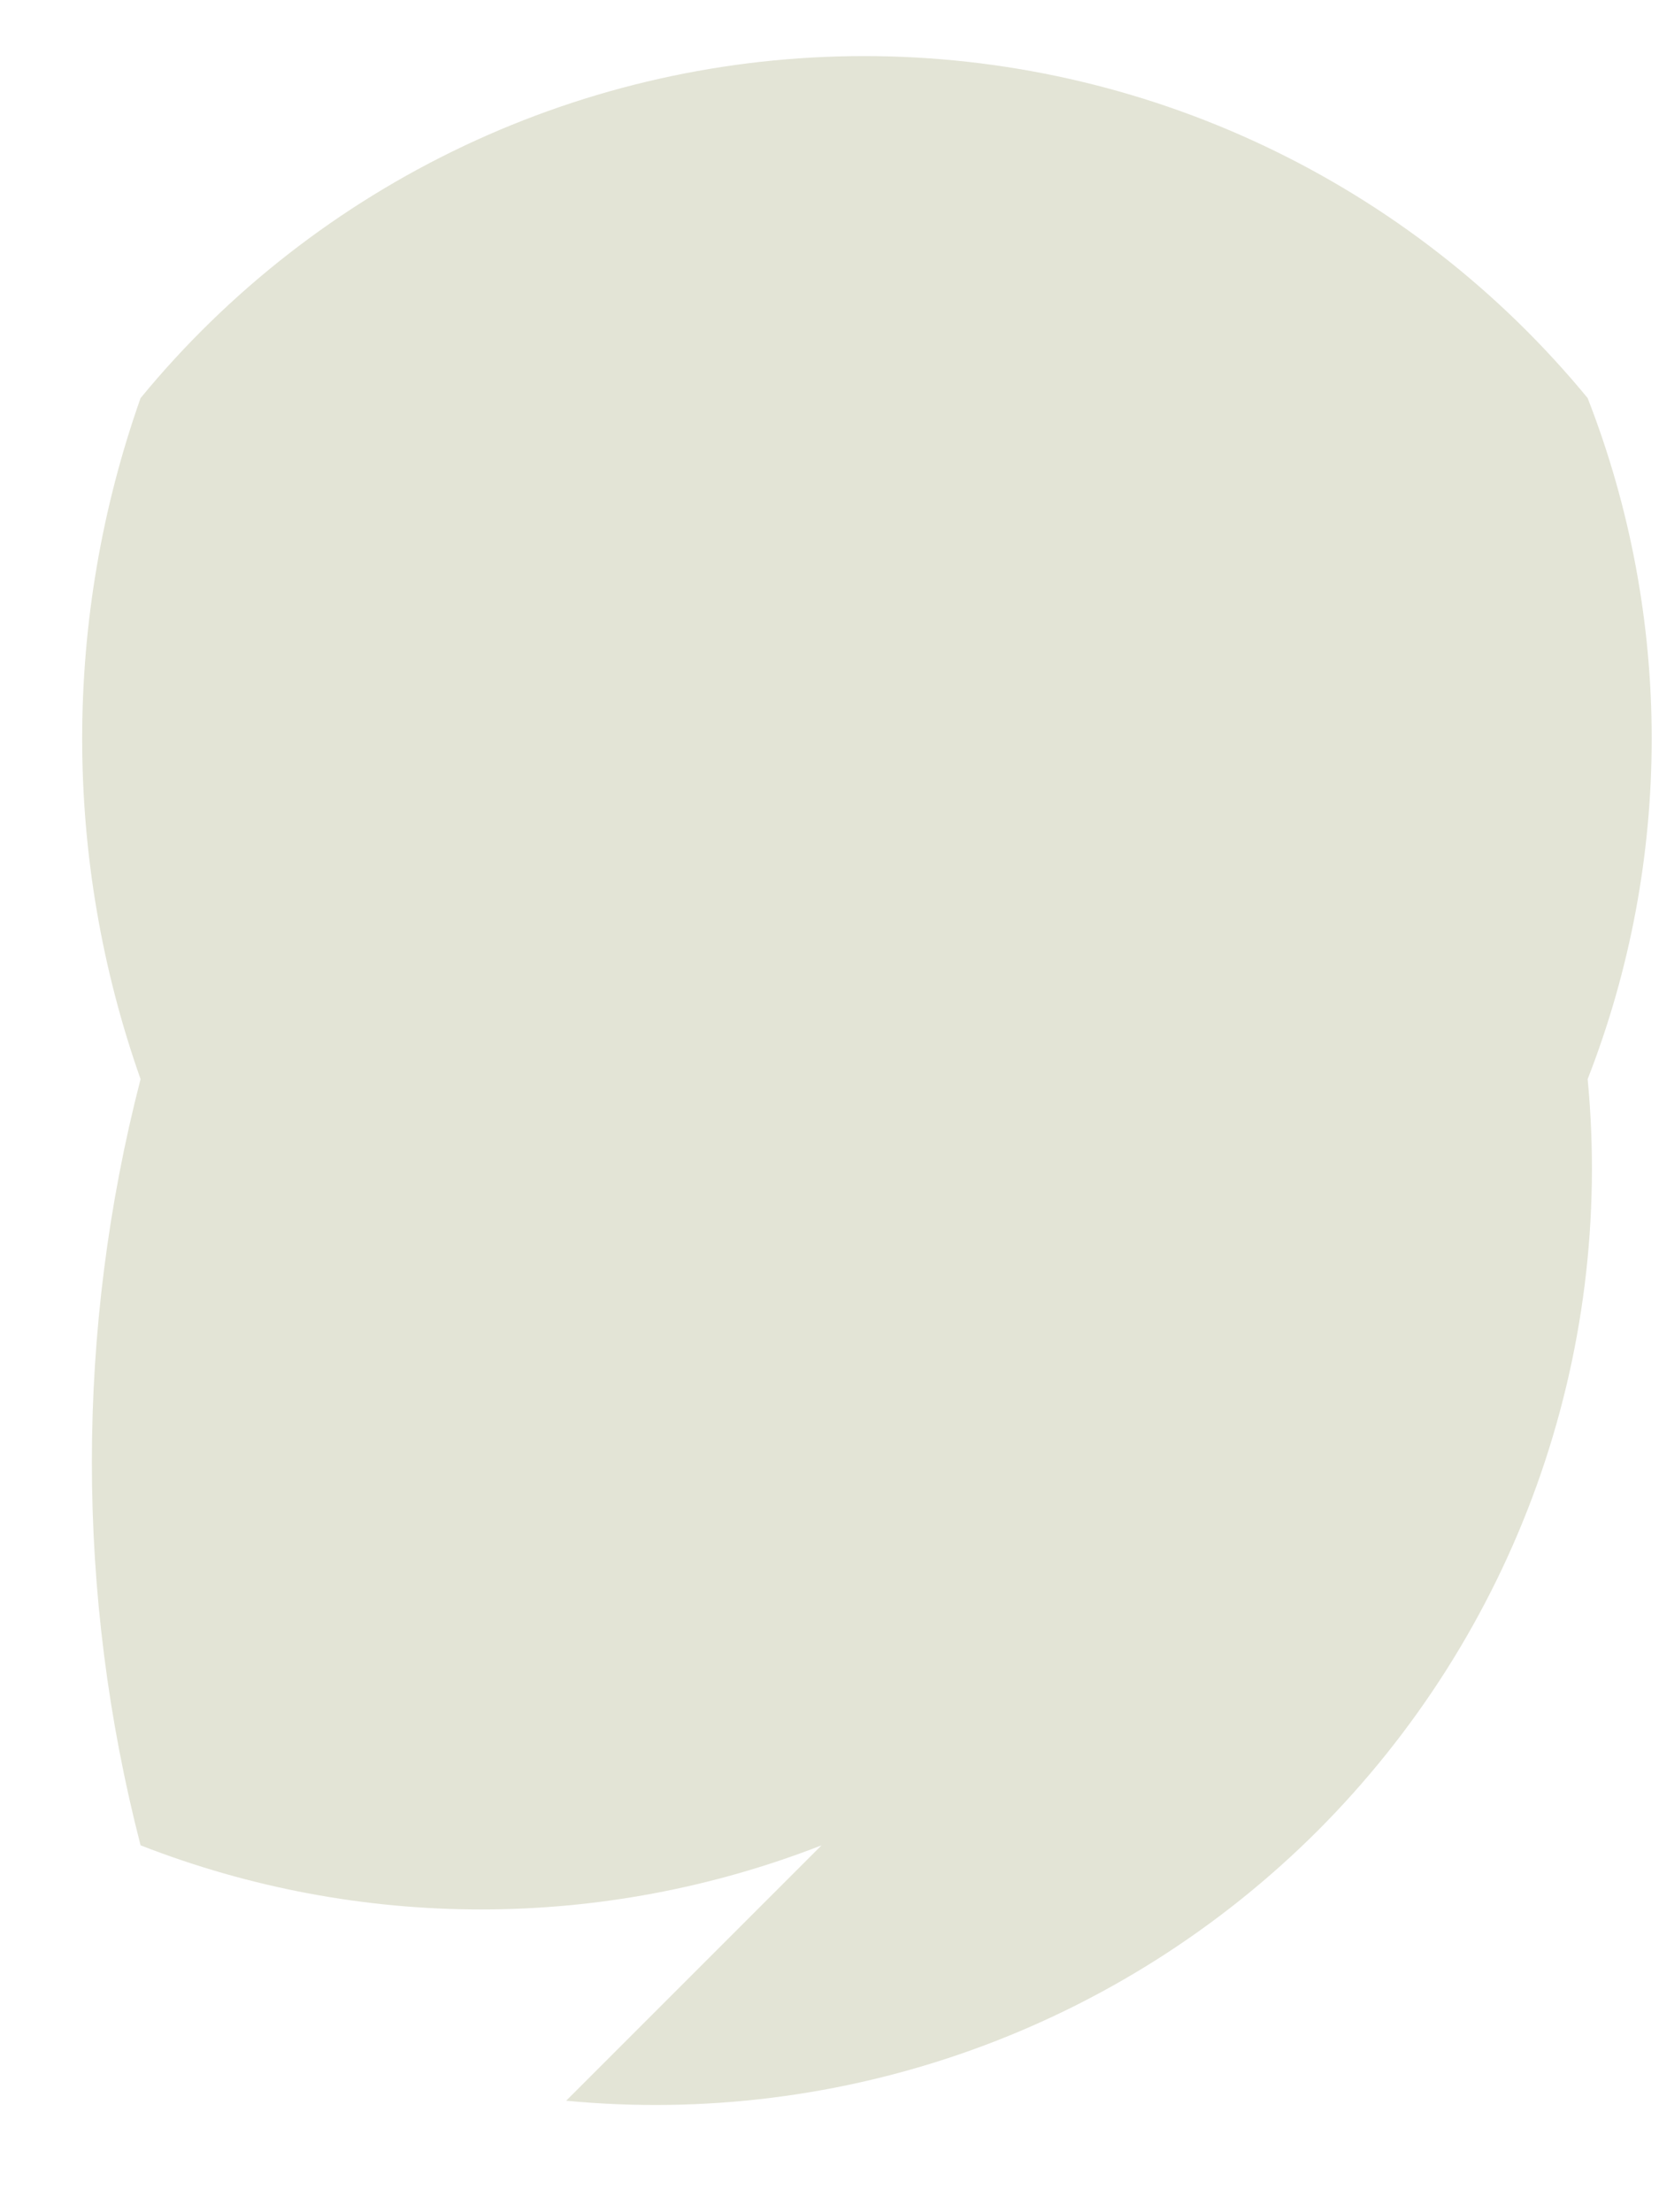 <?xml version="1.0" encoding="UTF-8" standalone="no"?><svg width='15' height='20' viewBox='0 0 15 20' fill='none' xmlns='http://www.w3.org/2000/svg'>
<path d='M7.428 16.683C5.448 17.456 3.25 17.456 1.271 16.683C0.684 14.411 0.684 12.028 1.271 9.756C0.567 7.764 0.567 5.591 1.271 3.599C2.065 2.632 3.064 1.854 4.195 1.319C5.326 0.784 6.562 0.507 7.813 0.507C9.064 0.507 10.3 0.784 11.431 1.319C12.562 1.854 13.56 2.632 14.355 3.599C15.127 5.579 15.127 7.777 14.355 9.756C14.474 10.999 14.317 12.252 13.895 13.427C13.473 14.601 12.796 15.668 11.914 16.551C11.031 17.433 9.964 18.11 8.79 18.532C7.615 18.954 6.361 19.111 5.119 18.992L7.428 16.683Z' fill='#E3E4D6'/>
</svg>
